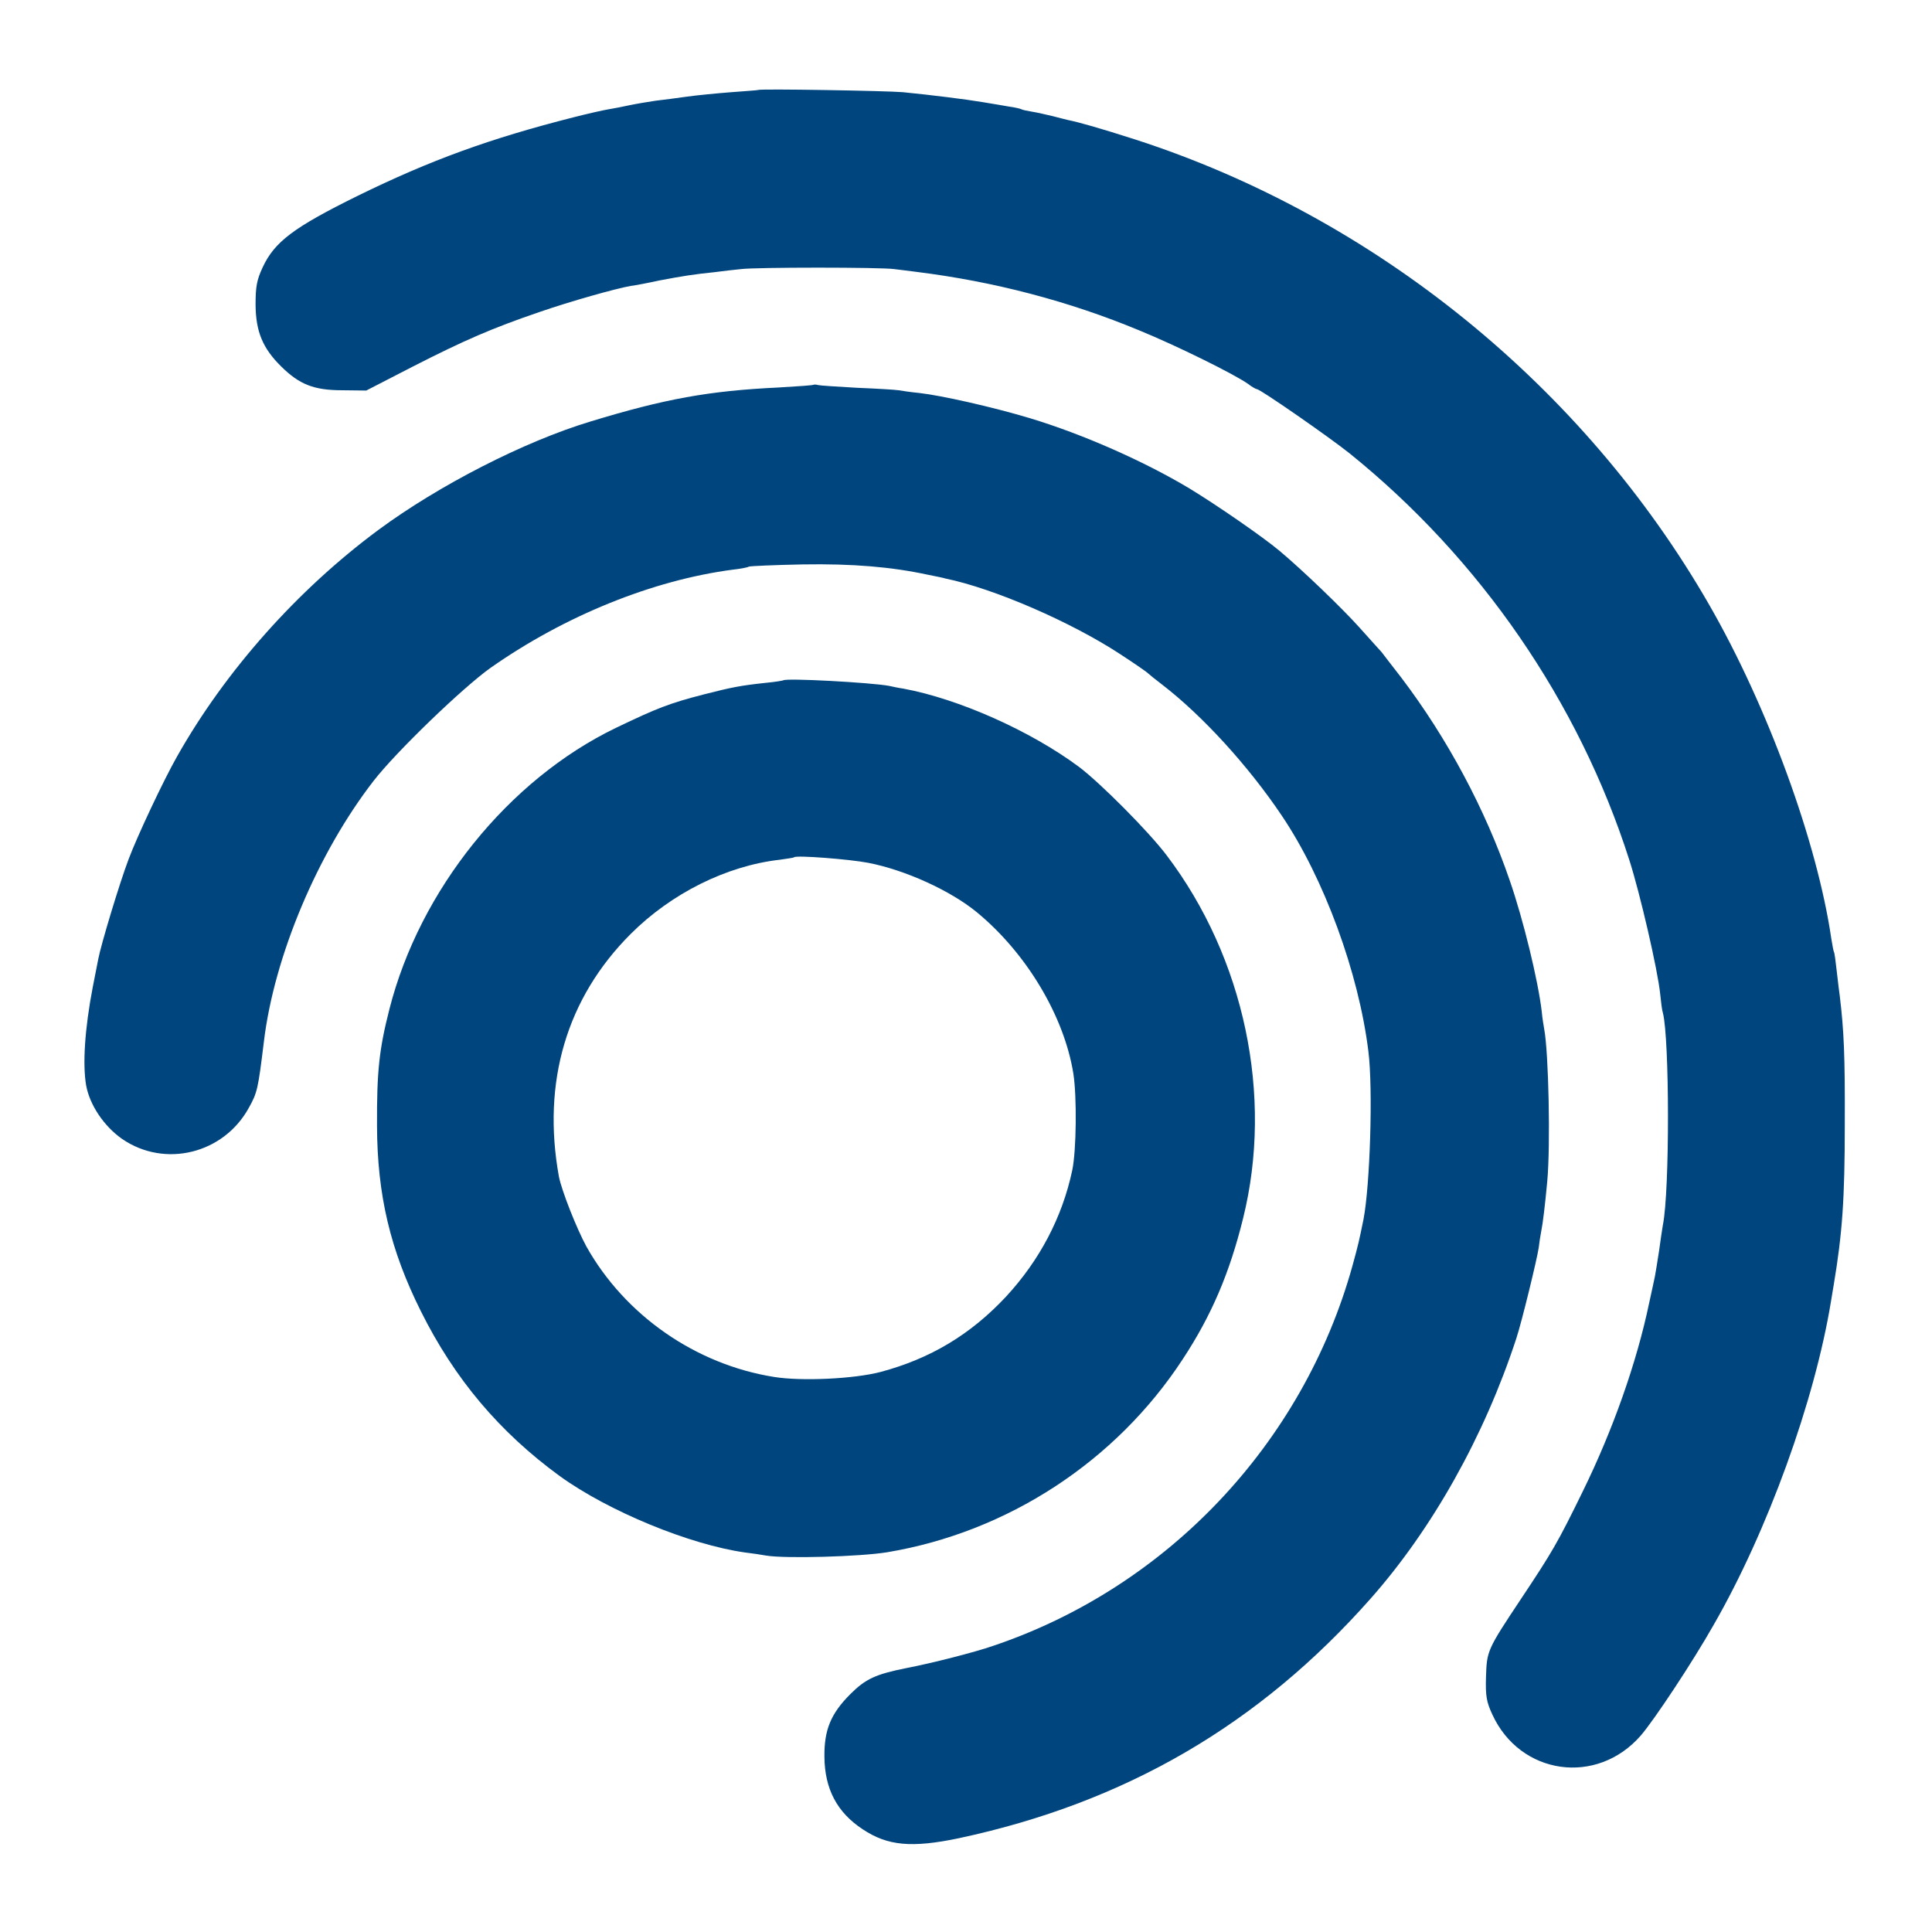 <?xml version="1.0" standalone="no"?>
<!DOCTYPE svg PUBLIC "-//W3C//DTD SVG 20010904//EN"
 "http://www.w3.org/TR/2001/REC-SVG-20010904/DTD/svg10.dtd">
<svg version="1.0" xmlns="http://www.w3.org/2000/svg"
 width="700pt" height="700pt" viewBox="0 0 700 700"
 preserveAspectRatio="xMidYMid meet">
<g transform="translate(0,700) scale(0.1,-0.1)"
fill="#00457d" stroke="none">
<path d="M2747 6674 c-1 -1 -45 -4 -97 -8 -52 -4 -124 -11 -160 -16 -36 -5
-87 -12 -115 -15 -27 -4 -69 -11 -93 -16 -23 -5 -58 -12 -77 -15 -19 -3 -76
-16 -127 -29 -303 -77 -518 -155 -783 -285 -231 -114 -300 -166 -343 -258 -22
-47 -26 -71 -26 -137 1 -97 26 -157 93 -223 66 -65 118 -86 222 -86 l86 -1
169 87 c190 97 288 139 457 197 116 40 276 85 332 95 17 2 64 11 105 20 85 16
122 22 200 30 30 4 73 9 95 11 51 7 509 7 555 0 19 -2 55 -7 80 -10 281 -35
553 -106 810 -213 134 -55 341 -157 392 -193 14 -11 29 -19 32 -19 12 0 261
-173 335 -232 474 -382 831 -901 1014 -1473 39 -121 103 -398 112 -485 3 -30
7 -62 10 -70 24 -92 25 -645 0 -768 -2 -13 -9 -56 -14 -95 -6 -40 -13 -81 -15
-92 -2 -11 -12 -55 -21 -97 -45 -215 -131 -459 -241 -683 -89 -182 -109 -217
-223 -388 -123 -185 -124 -188 -127 -284 -2 -68 2 -90 23 -135 101 -220 379
-259 538 -76 49 57 187 265 264 401 195 339 366 811 425 1172 3 17 7 44 10 60
31 186 40 310 40 580 1 251 -3 339 -18 465 -2 14 -7 54 -11 90 -4 36 -8 67
-10 70 -2 3 -6 26 -10 50 -51 349 -231 842 -443 1210 -455 791 -1212 1404
-2077 1684 -128 41 -205 63 -245 71 -8 2 -33 8 -55 14 -22 5 -55 13 -74 16
-19 3 -37 7 -40 9 -3 2 -24 7 -46 10 -22 4 -65 11 -95 16 -59 10 -187 26 -289
36 -57 5 -518 13 -524 8z"/>
<path d="M2948 5606 c-1 -2 -59 -6 -128 -10 -251 -12 -411 -41 -680 -123 -242
-73 -551 -232 -769 -393 -293 -217 -554 -510 -729 -820 -49 -86 -145 -290
-176 -373 -33 -87 -100 -309 -110 -362 -2 -11 -11 -57 -20 -102 -29 -151 -37
-279 -24 -355 13 -72 65 -149 131 -195 155 -106 368 -53 459 114 30 54 33 66
54 238 37 310 195 684 397 945 81 105 324 339 424 410 269 189 588 318 878
356 28 3 54 8 58 11 4 2 92 6 195 8 182 3 322 -9 452 -37 30 -6 60 -12 65 -14
176 -36 457 -158 635 -275 52 -34 97 -65 100 -69 3 -3 25 -21 50 -40 147 -113
313 -295 434 -475 153 -227 279 -569 314 -855 17 -135 6 -486 -18 -609 -16
-78 -18 -88 -40 -168 -179 -643 -670 -1163 -1301 -1376 -66 -23 -222 -63 -316
-81 -110 -22 -147 -39 -202 -94 -71 -71 -95 -130 -94 -227 1 -117 46 -202 139
-263 90 -60 178 -68 349 -32 602 129 1087 411 1491 868 223 252 412 588 528
943 20 61 75 287 81 328 2 18 6 44 9 59 6 29 14 96 22 182 12 131 5 465 -11
551 -2 12 -7 40 -9 64 -13 112 -67 334 -116 475 -88 257 -226 515 -393 735
-34 44 -66 85 -71 92 -6 6 -42 47 -81 90 -62 69 -204 206 -290 278 -60 50
-223 163 -325 225 -165 99 -387 197 -579 255 -137 41 -320 82 -399 91 -31 3
-65 8 -76 10 -11 2 -79 6 -151 9 -71 4 -135 8 -142 10 -6 2 -13 2 -15 1z"/>
<path d="M2838 4535 c-2 -1 -30 -6 -63 -9 -93 -10 -123 -16 -225 -42 -124 -32
-168 -49 -318 -121 -390 -188 -711 -587 -821 -1019 -37 -145 -46 -225 -45
-424 1 -250 48 -449 159 -671 122 -245 285 -438 503 -597 177 -128 472 -249
672 -277 25 -3 59 -8 75 -11 70 -12 343 -4 440 12 436 73 828 329 1070 699
104 158 170 312 219 511 110 443 5 943 -277 1315 -65 86 -238 260 -317 320
-176 131 -437 247 -637 284 -15 2 -39 7 -52 10 -64 12 -373 29 -383 20z m307
-661 c135 -26 299 -101 394 -179 181 -149 317 -378 350 -585 13 -83 11 -279
-4 -350 -36 -170 -118 -326 -240 -458 -129 -138 -275 -225 -455 -273 -96 -25
-285 -34 -385 -18 -284 45 -540 223 -680 472 -36 66 -90 203 -100 254 -62 343
28 647 260 879 147 147 347 247 540 269 27 4 51 7 52 9 8 8 200 -7 268 -20z"/>
</g>
</svg>
